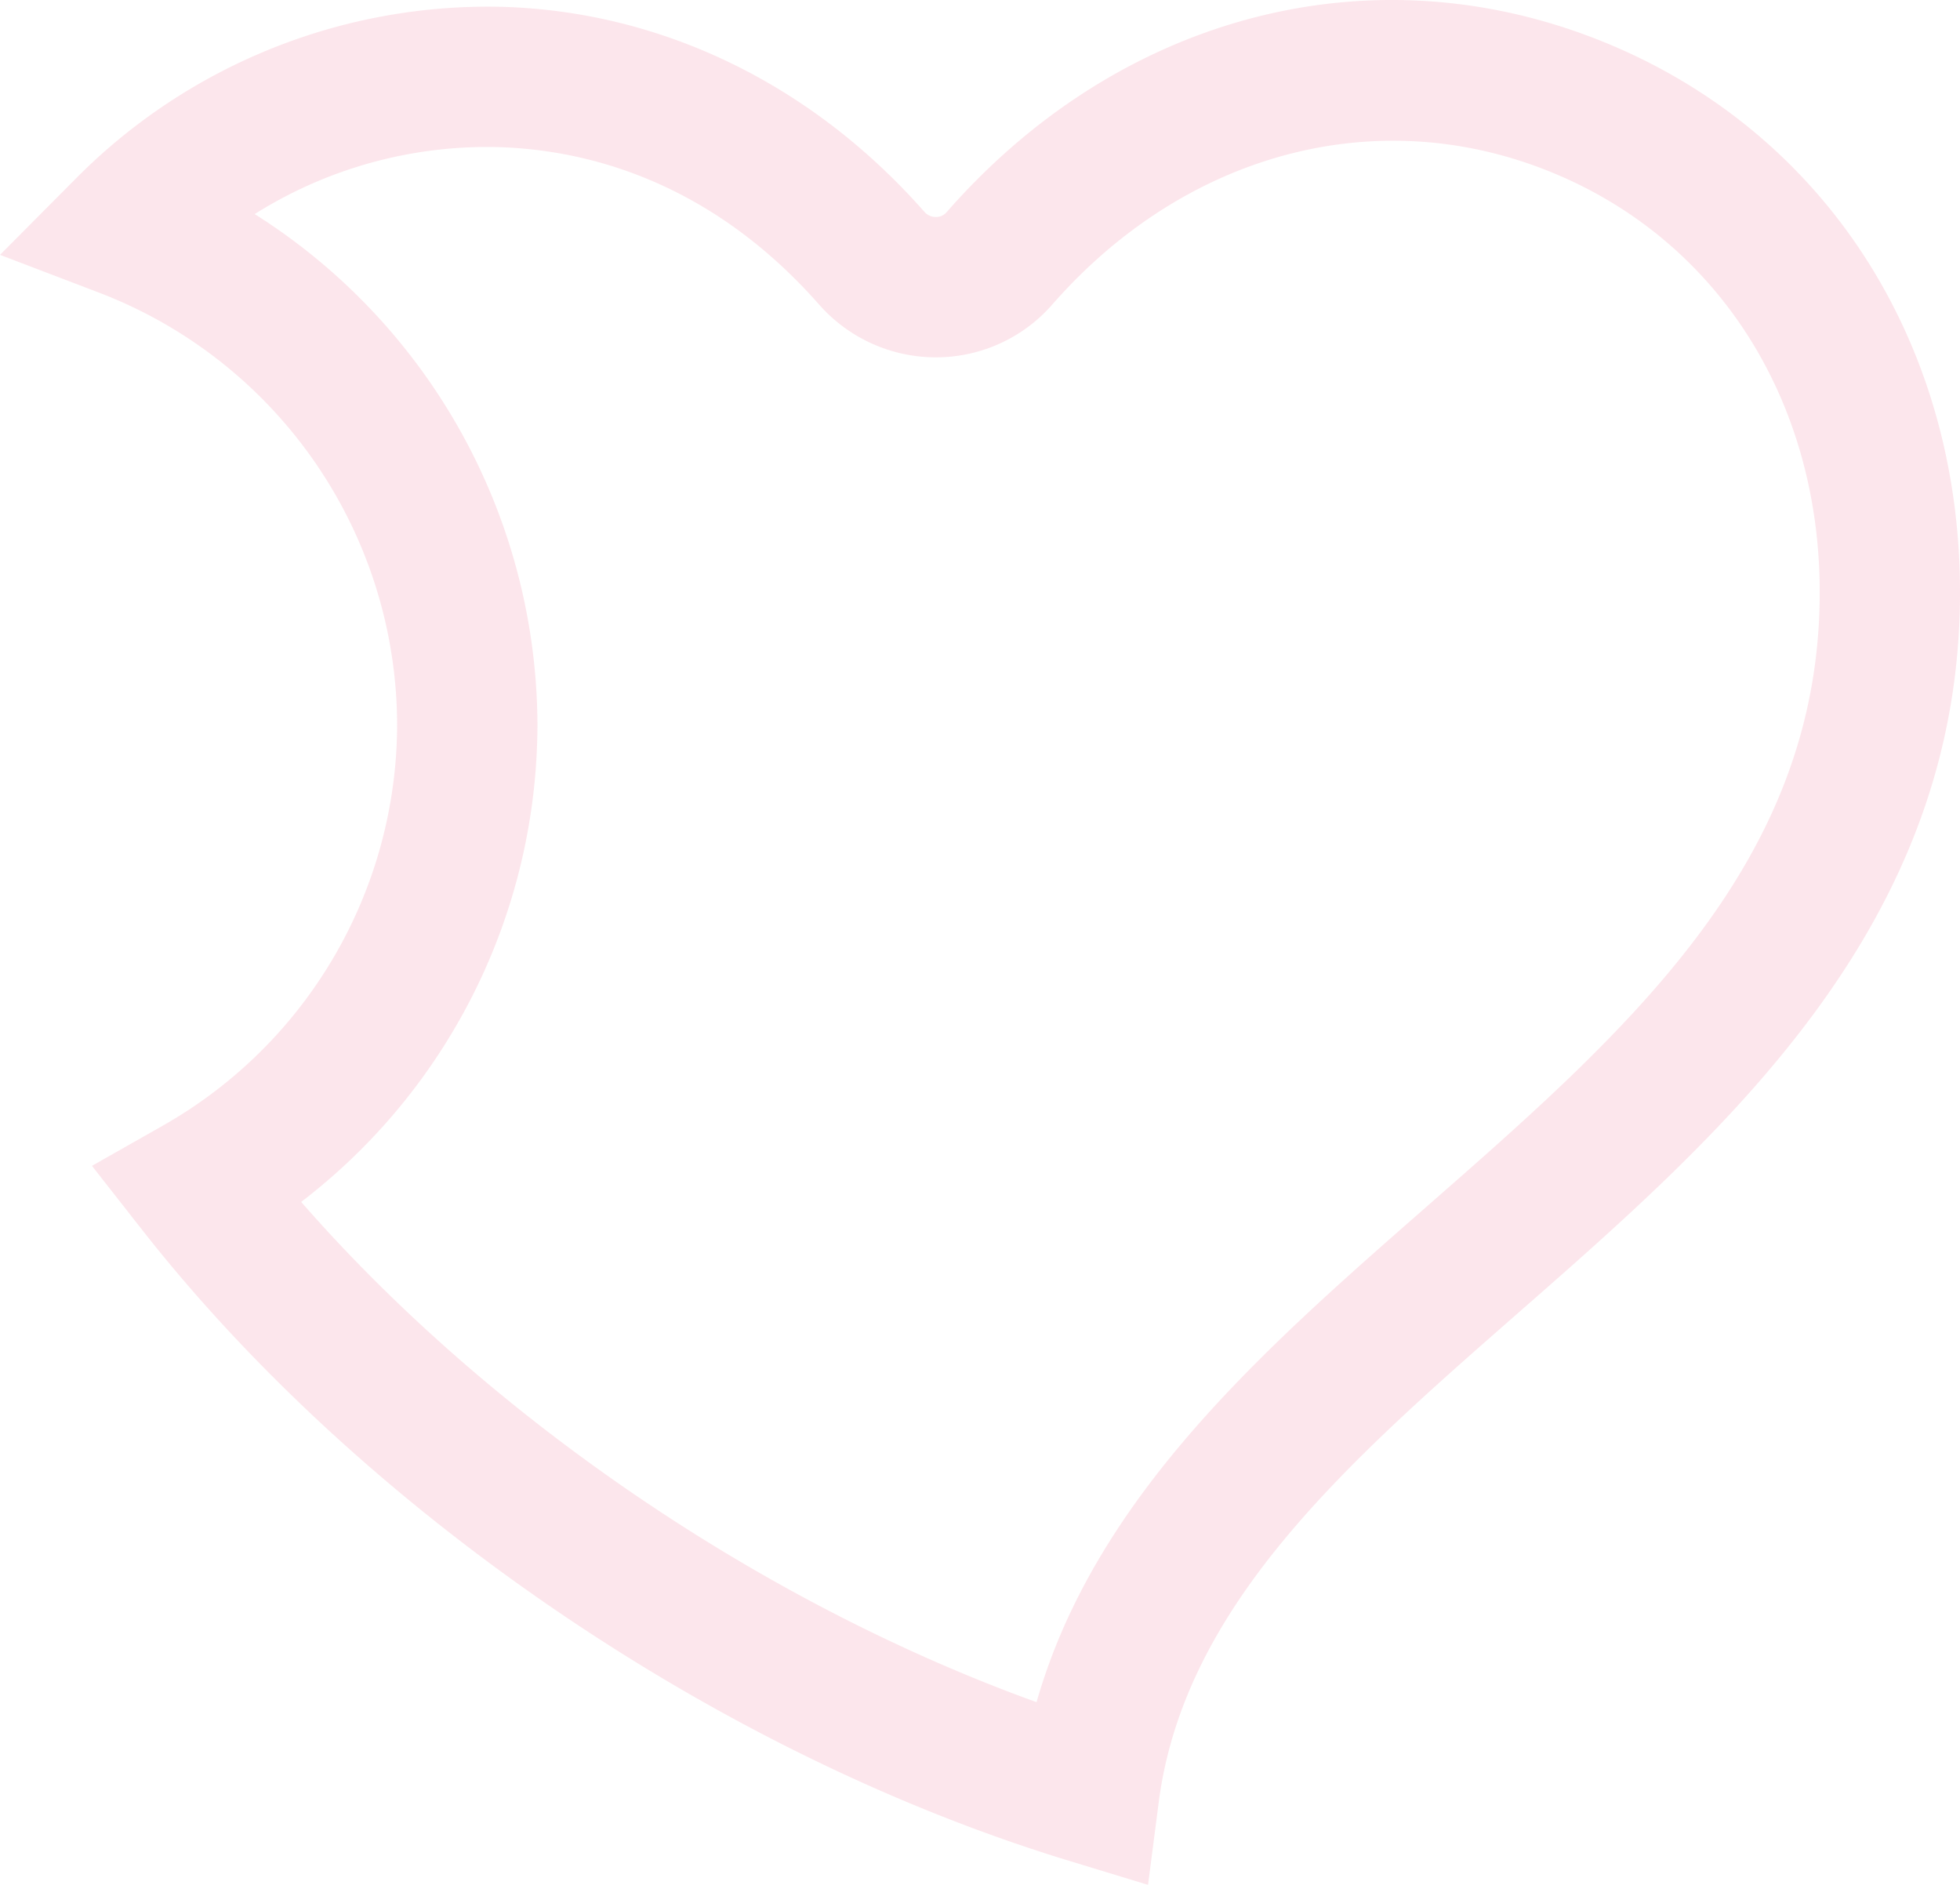 <svg xmlns="http://www.w3.org/2000/svg" xmlns:xlink="http://www.w3.org/1999/xlink" width="328" height="315.383" viewBox="0 0 328 315.383"><defs><clipPath id="clip-path"><rect id="Rectangle_362" data-name="Rectangle 362" width="328" height="315.383" fill="#e4003a"></rect></clipPath></defs><g id="Group_662" data-name="Group 662" opacity="0.1"><g id="Group_661" data-name="Group 661" clip-path="url(#clip-path)"><path id="Path_604" data-name="Path 604" d="M192.121,315.383l-13.285-4.047C120.269,293.487,60.864,253.05,23.8,205.8L15.39,195.076l11.86-6.728a77.322,77.322,0,0,0,39.209-67.073A77.62,77.62,0,0,0,16.876,49.081L0,42.643,12.734,29.836A97.042,97.042,0,0,1,84.163,1.148c26.7.8,51.752,12.984,70.531,34.293a2.531,2.531,0,0,0,1.924.869h0a2.319,2.319,0,0,0,1.788-.8C186.779,3.093,227.974-8.19,265.927,6.069,304.215,20.457,328,56.1,328,99.1c0,55.821-39.256,90.2-73.89,120.541-28.771,25.2-55.946,49-60.209,81.969ZM50.4,201.112c31.637,36.2,77.039,67.076,123.063,83.7,9.817-34.333,37.909-58.94,65.179-82.825,33.881-29.676,65.881-57.708,65.881-102.881,0-32.968-17.952-60.2-46.852-71.054-28.565-10.737-59.828-1.95-81.593,22.926a25.845,25.845,0,0,1-19.415,8.814h-.045a26.046,26.046,0,0,1-19.537-8.823c-18.5-21-39.375-25.919-53.624-26.349a73.01,73.01,0,0,0-40.836,11.2,101.433,101.433,0,0,1,47.319,85.46A100.777,100.777,0,0,1,50.4,201.112" transform="translate(0 0)" fill="#e4003a"></path></g></g></svg>